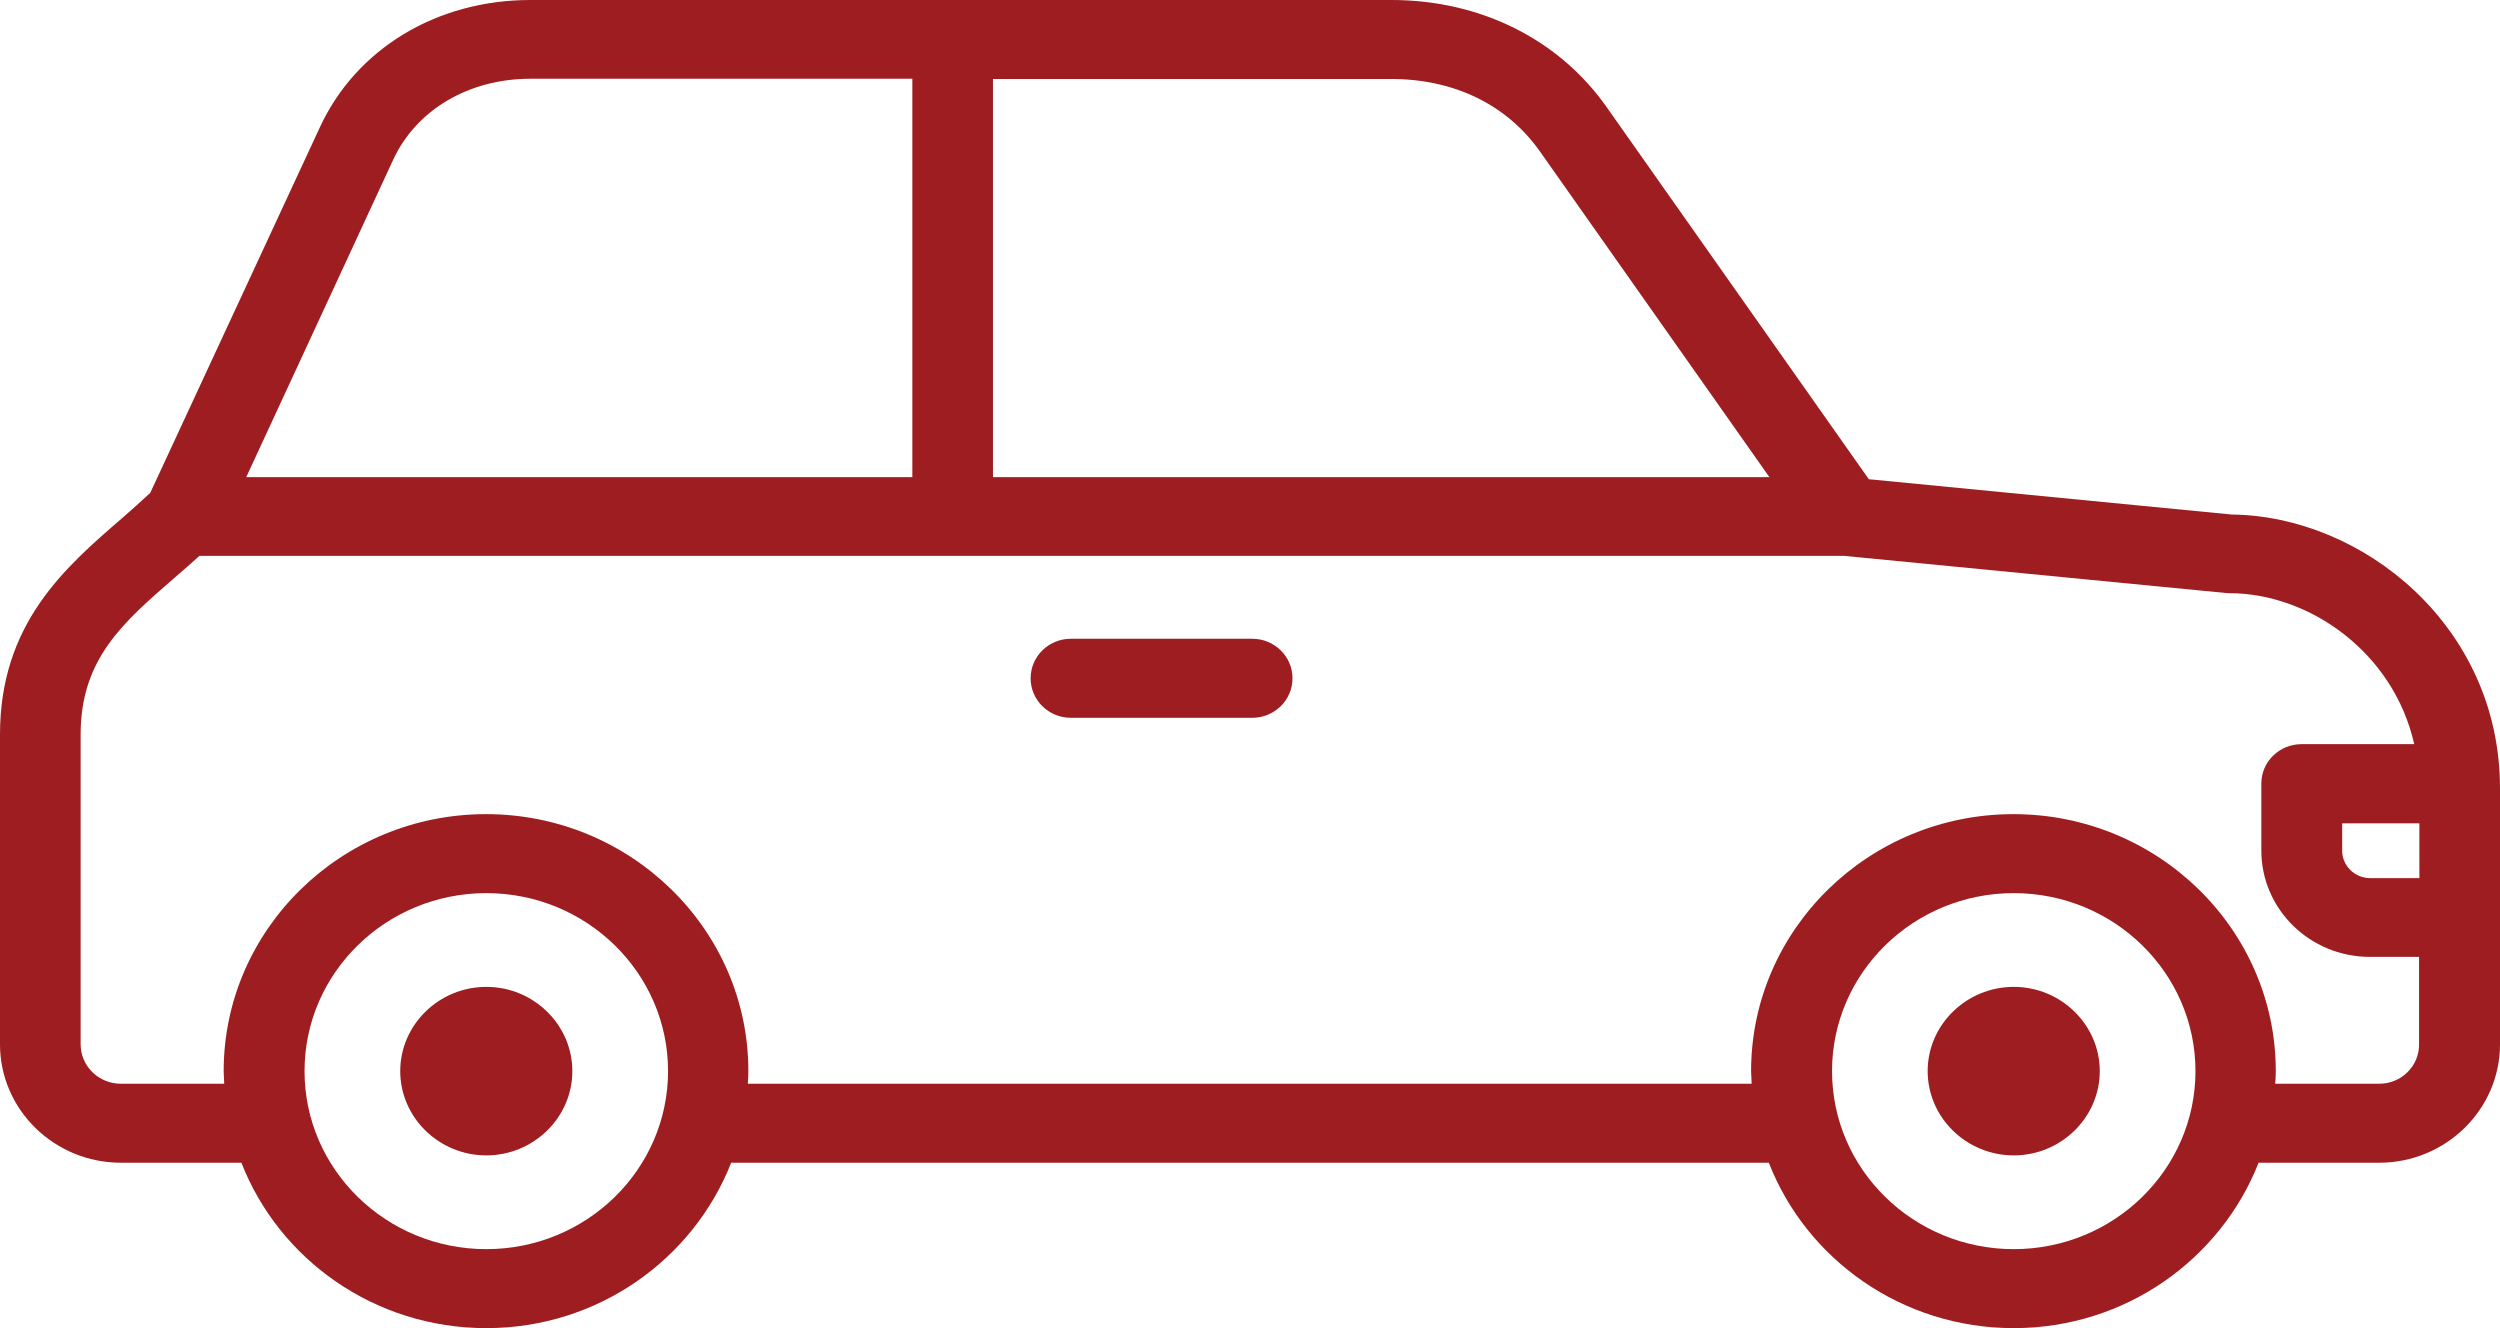 <svg width="32" height="17" viewBox="0 0 32 17" fill="none" xmlns="http://www.w3.org/2000/svg">
<path fill-rule="evenodd" clip-rule="evenodd" d="M28.566 6.586L23.921 6.134L20.563 1.368C19.95 0.499 18.945 0 17.81 0H6.789C5.591 0 4.559 0.624 4.095 1.628L1.923 6.309C1.803 6.42 1.683 6.528 1.562 6.633C0.829 7.266 0 7.984 0 9.403V13.367C0 14.203 0.695 14.883 1.548 14.883H3.09C3.572 16.12 4.793 17 6.225 17C7.656 17 8.874 16.117 9.359 14.883H22.641C23.123 16.12 24.344 17 25.776 17C27.207 17 28.425 16.117 28.91 14.883H30.452C31.305 14.883 32 14.203 32 13.367V10.091C32 8.005 30.231 6.603 28.566 6.586ZM30.968 11.24H30.338C30.142 11.24 29.98 11.082 29.98 10.89V10.539H30.968V11.24ZM19.713 1.941L22.648 6.107H12.71V1.011H17.806C18.615 1.011 19.29 1.341 19.713 1.941ZM5.034 2.042C5.33 1.405 6.001 1.008 6.789 1.008H11.678V6.107H3.152L5.034 2.042ZM6.225 15.989C4.941 15.989 3.898 14.968 3.898 13.71C3.898 12.453 4.941 11.432 6.225 11.432C7.508 11.432 8.551 12.453 8.551 13.71C8.551 14.968 7.508 15.989 6.225 15.989ZM25.776 15.989C24.492 15.989 23.45 14.968 23.45 13.71C23.45 12.453 24.492 11.432 25.776 11.432C27.059 11.432 28.102 12.453 28.102 13.71C28.102 14.968 27.059 15.989 25.776 15.989ZM30.452 13.872H29.123C29.127 13.818 29.13 13.764 29.13 13.71C29.13 11.897 27.623 10.421 25.772 10.421C23.921 10.421 22.414 11.897 22.414 13.71C22.414 13.764 22.421 13.818 22.421 13.872H9.572C9.576 13.818 9.579 13.764 9.579 13.71C9.579 11.897 8.072 10.421 6.221 10.421C4.37 10.421 2.863 11.897 2.863 13.71C2.863 13.764 2.87 13.818 2.87 13.872H1.548C1.263 13.872 1.032 13.646 1.032 13.367V9.403C1.032 8.439 1.566 7.974 2.243 7.388C2.347 7.297 2.45 7.209 2.553 7.115H23.604L28.487 7.59C28.504 7.59 28.521 7.593 28.538 7.593C29.557 7.593 30.637 8.348 30.902 9.525H29.461C29.175 9.525 28.945 9.75 28.945 10.03V10.886C28.945 11.638 29.567 12.248 30.335 12.248H30.964V13.363C30.968 13.646 30.737 13.872 30.452 13.872ZM16.544 8.682C16.544 8.962 16.313 9.188 16.027 9.188H13.708C13.423 9.188 13.192 8.962 13.192 8.682C13.192 8.402 13.423 8.176 13.708 8.176H16.027C16.313 8.176 16.544 8.402 16.544 8.682ZM7.326 13.71C7.326 14.304 6.83 14.789 6.225 14.789C5.619 14.789 5.123 14.304 5.123 13.71C5.123 13.117 5.619 12.632 6.225 12.632C6.83 12.632 7.326 13.117 7.326 13.71ZM26.877 13.71C26.877 14.304 26.381 14.789 25.776 14.789C25.17 14.789 24.674 14.304 24.674 13.71C24.674 13.117 25.17 12.632 25.776 12.632C26.381 12.632 26.877 13.117 26.877 13.71Z" fill="#9E1D20"/>
</svg>
